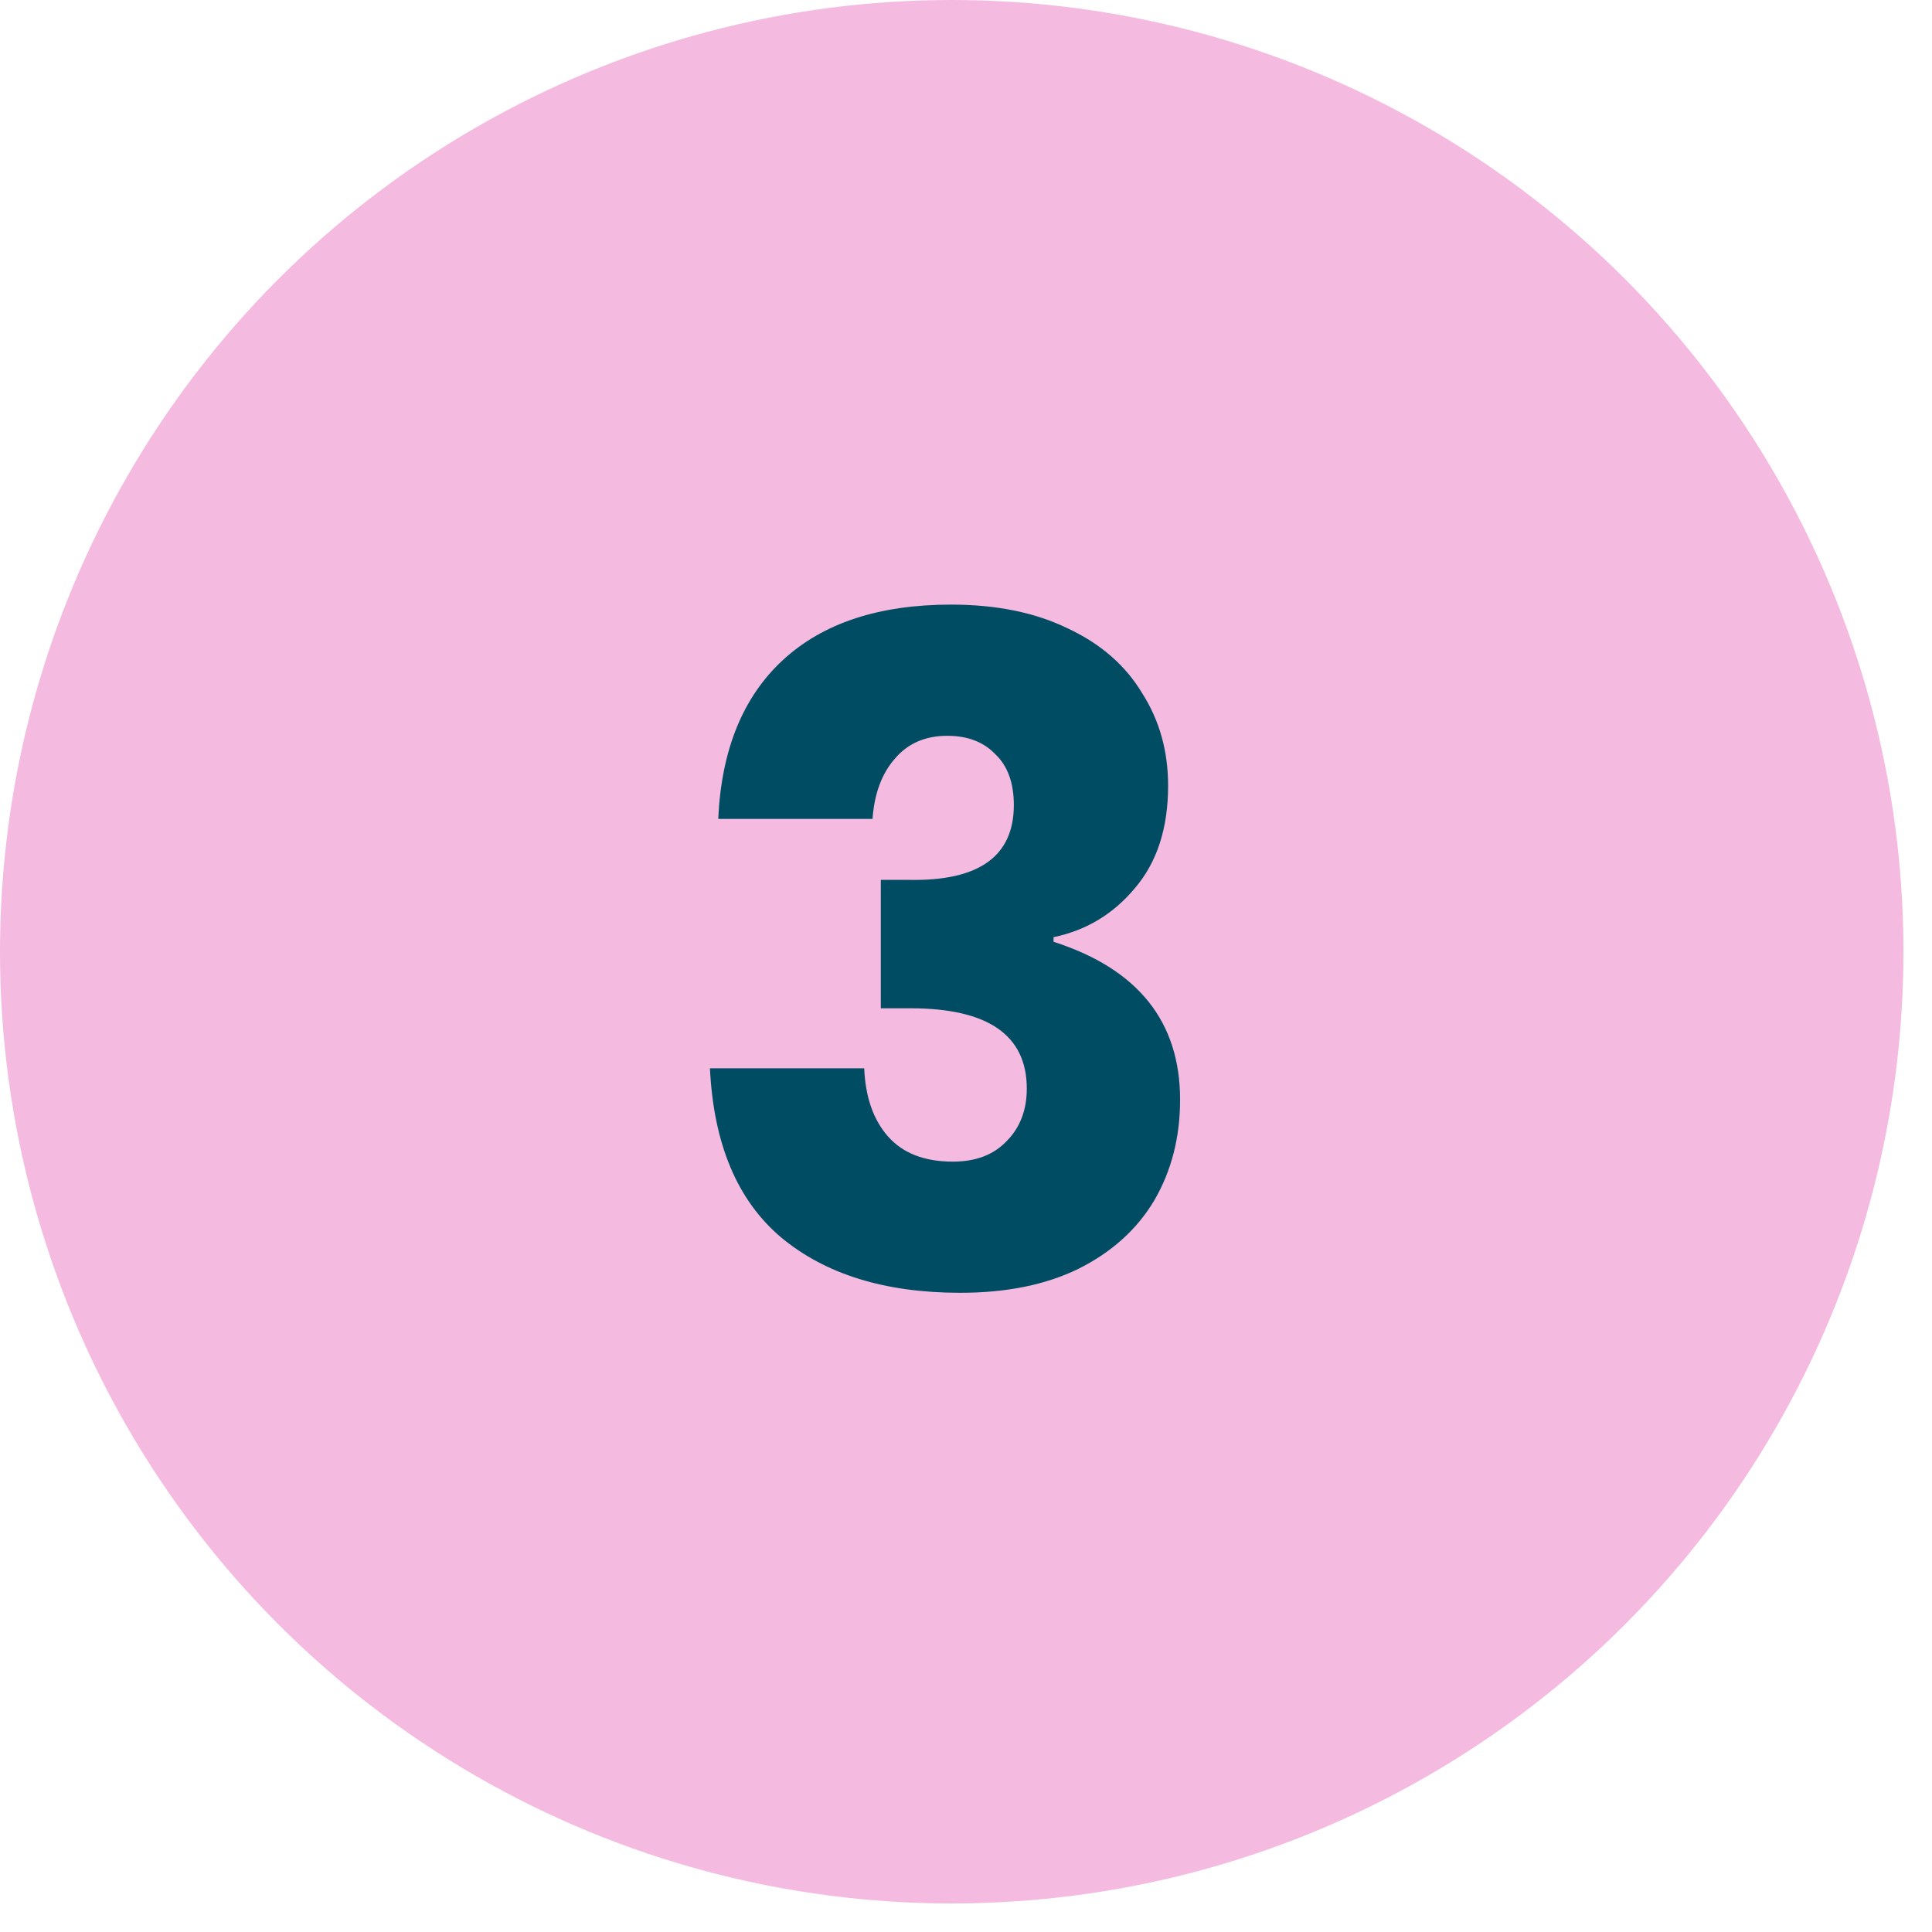 <svg width="54" height="54" viewBox="0 0 54 54" fill="none" xmlns="http://www.w3.org/2000/svg">
<circle cx="26.601" cy="26.601" r="26.601" fill="#F4BADF"/>
<path d="M26.582 16.899C27.855 16.899 28.948 17.123 29.86 17.571C30.773 18.001 31.461 18.603 31.926 19.378C32.408 20.135 32.649 20.996 32.649 21.96C32.649 23.147 32.339 24.103 31.719 24.826C31.117 25.548 30.36 26.005 29.447 26.194V26.323C31.805 27.08 32.984 28.552 32.984 30.738C32.984 31.788 32.743 32.726 32.262 33.552C31.78 34.361 31.074 34.998 30.145 35.463C29.232 35.91 28.131 36.134 26.84 36.134C24.74 36.134 23.07 35.617 21.831 34.585C20.609 33.552 19.946 31.977 19.843 29.86H24.155C24.189 30.669 24.413 31.306 24.826 31.771C25.239 32.235 25.841 32.468 26.633 32.468C27.27 32.468 27.769 32.278 28.131 31.9C28.509 31.521 28.699 31.03 28.699 30.428C28.699 28.931 27.614 28.182 25.446 28.182H24.619V24.593H25.42C27.365 24.628 28.337 23.93 28.337 22.502C28.337 21.882 28.165 21.409 27.821 21.082C27.494 20.738 27.046 20.566 26.478 20.566C25.859 20.566 25.368 20.781 25.007 21.211C24.645 21.624 24.439 22.183 24.387 22.889H20.075C20.162 20.961 20.764 19.481 21.883 18.448C23.002 17.416 24.568 16.899 26.582 16.899Z" fill="#004D63"/>
</svg>
